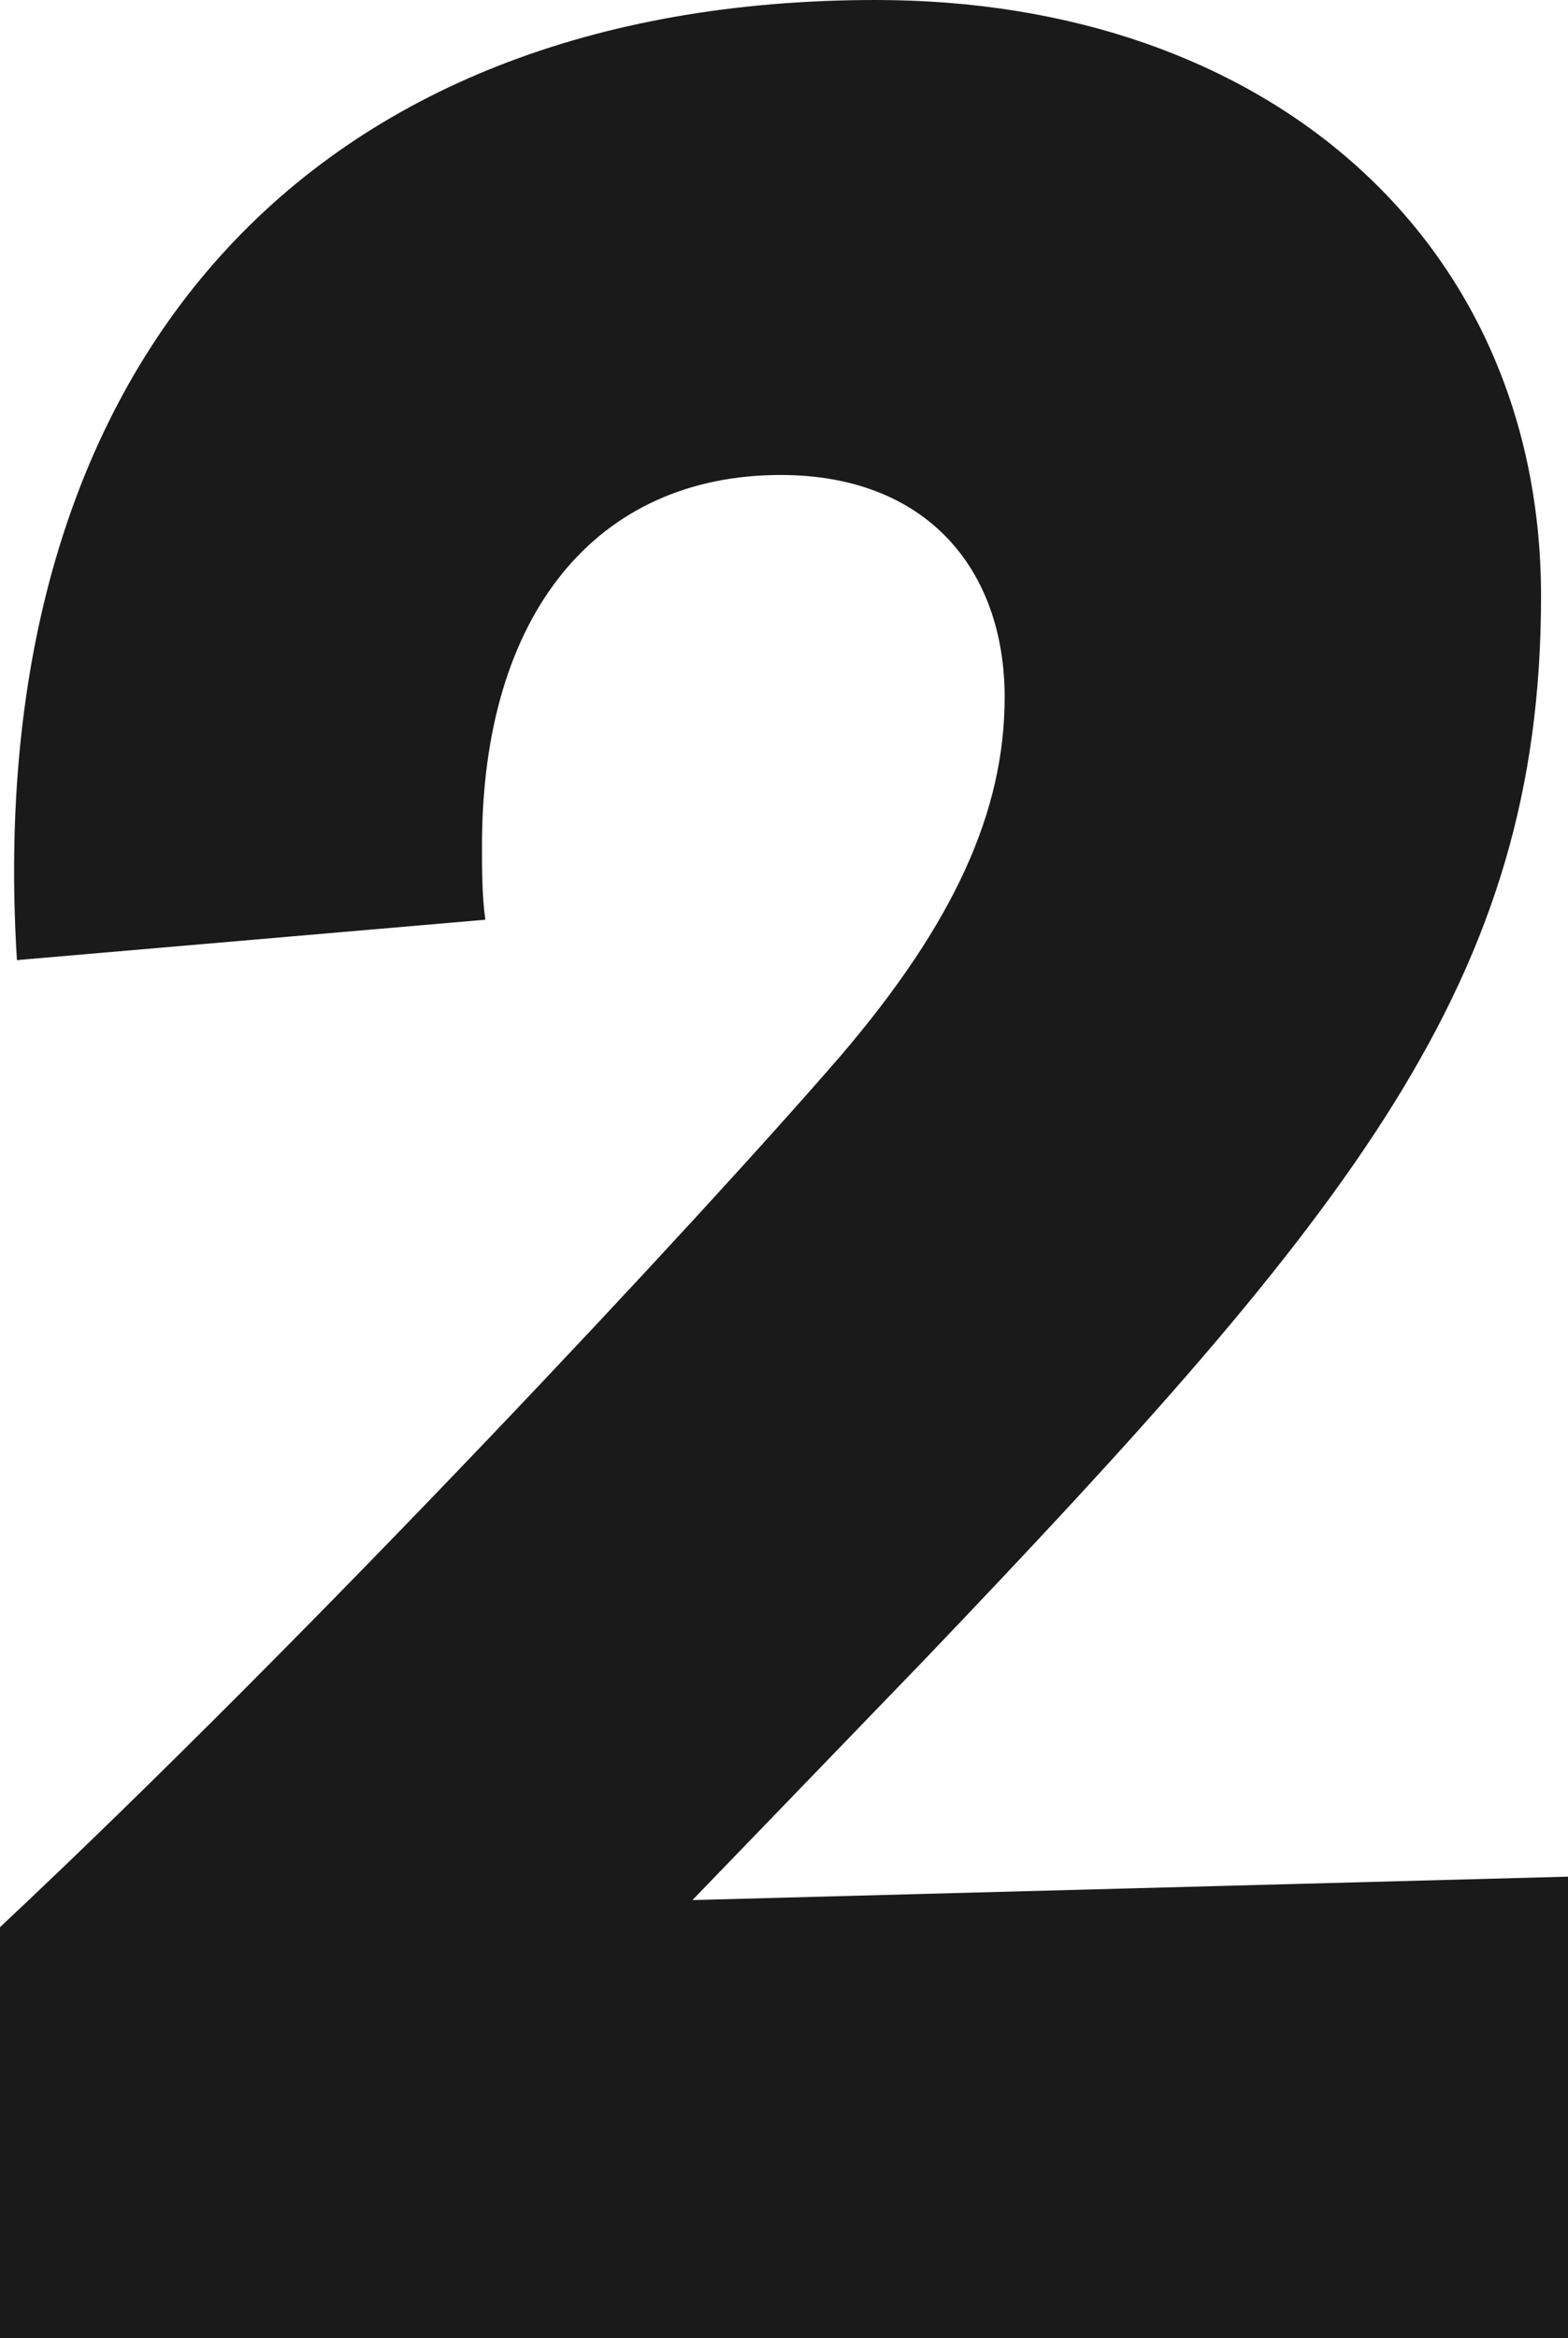 <svg width="369" height="550" viewBox="0 0 369 550" fill="none" xmlns="http://www.w3.org/2000/svg">
<path d="M369 441.437V550H0V453.323C72.693 385.189 164.523 286.906 198.094 248.047C224.451 217.122 236.425 190.969 236.425 164.031C236.425 133.936 218.063 111.73 183.716 111.73C140.571 111.73 113.428 144.216 113.428 198.903C113.428 204.455 113.428 210.793 114.219 216.341L3.983 225.841C-4.764 84.802 73.484 0 206.095 0C298.752 0 362.658 57.078 362.658 140.269C362.658 230.608 318.731 284.52 217.282 390.692L162.95 446.949L369 441.437Z" fill="#1A1A1A"/>
</svg>
